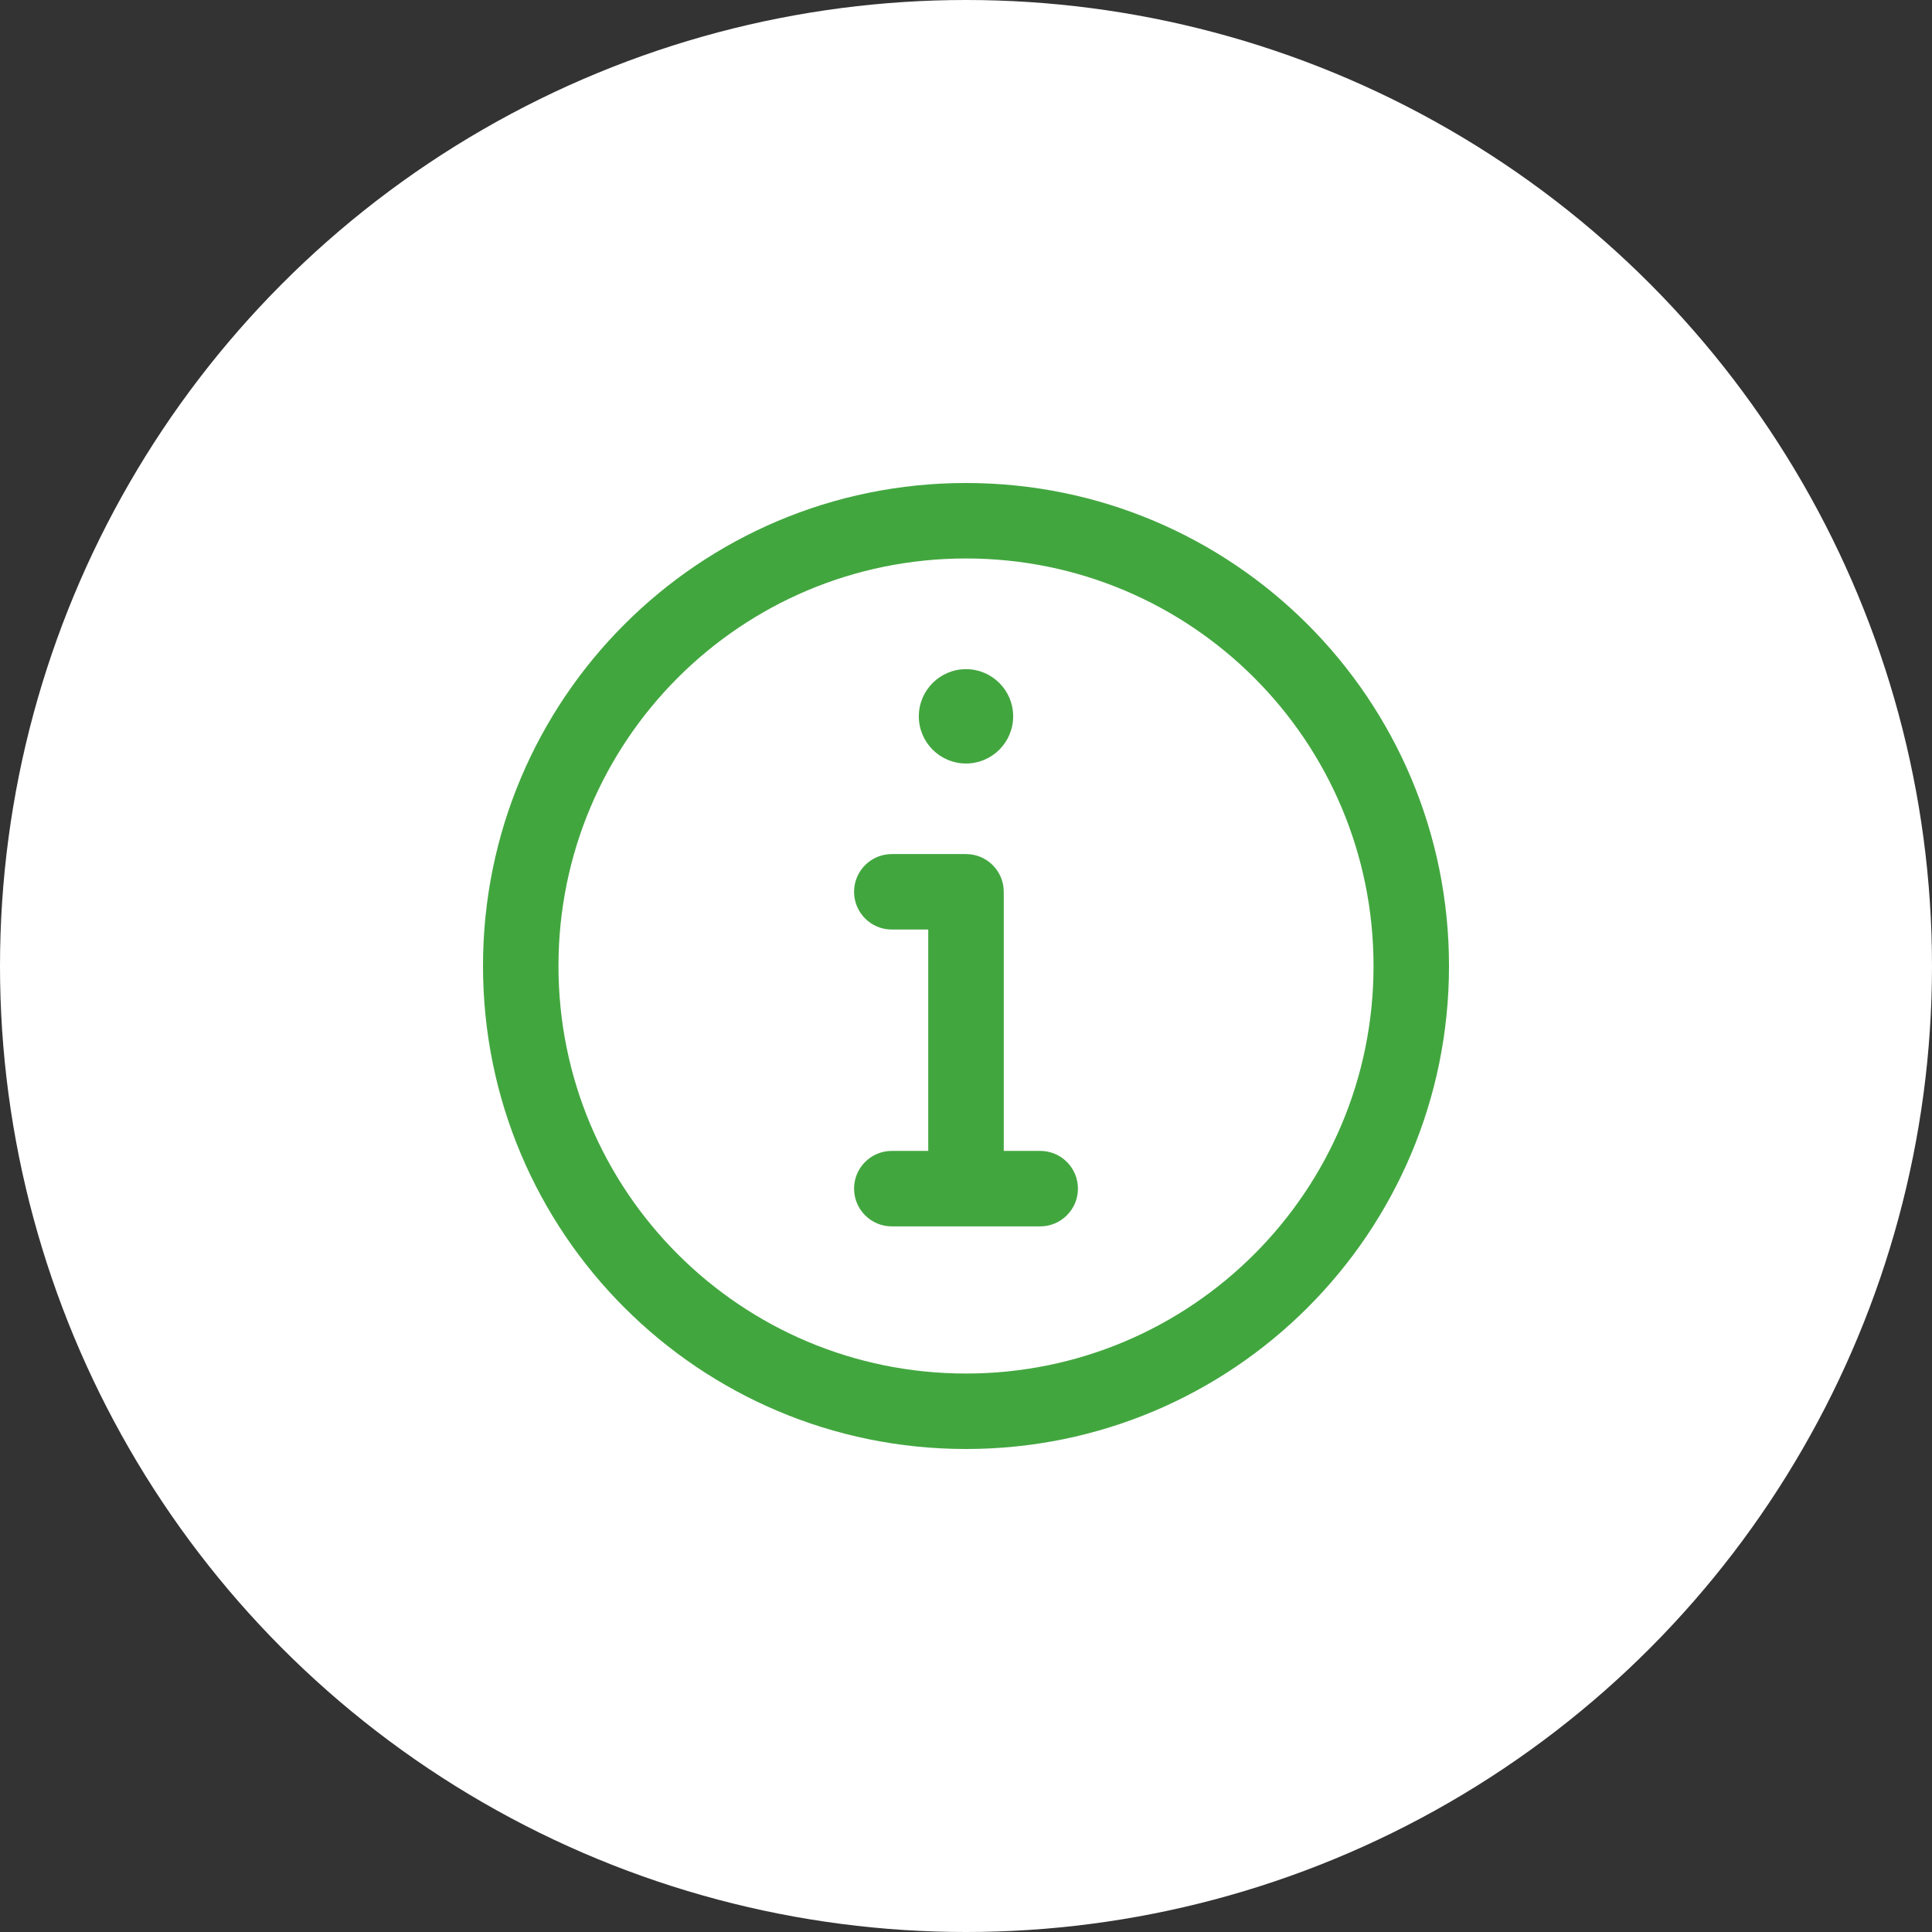 <svg width="48" height="48" viewBox="0 0 48 48" fill="none" xmlns="http://www.w3.org/2000/svg">
<rect x="0" y="0" width="48" height="48" fill="#333333" stroke="none"/>
<circle cx="24" cy="24" r="24" fill="white"/>
<path d="M24 12C17.368 12 12 17.367 12 24C12 30.632 17.367 36 24 36C30.632 36 36 30.633 36 24C36 17.368 30.633 12 24 12ZM24 34.125C18.404 34.125 13.875 29.596 13.875 24C13.875 18.404 18.404 13.875 24 13.875C29.596 13.875 34.125 18.404 34.125 24C34.125 29.596 29.596 34.125 24 34.125ZM26.781 29.531C26.781 30.049 26.361 30.469 25.844 30.469H22.156C21.639 30.469 21.219 30.049 21.219 29.531C21.219 29.013 21.639 28.594 22.156 28.594H23.062V23.094H22.156C21.639 23.094 21.219 22.674 21.219 22.156C21.219 21.639 21.639 21.219 22.156 21.219H24C24.518 21.219 24.938 21.639 24.938 22.156V28.594H25.844C26.361 28.594 26.781 29.013 26.781 29.531ZM22.828 17.797C22.828 17.15 23.353 16.625 24 16.625C24.647 16.625 25.172 17.15 25.172 17.797C25.172 18.444 24.647 18.969 24 18.969C23.353 18.969 22.828 18.444 22.828 17.797Z" fill="#42A63F"/>
</svg>
